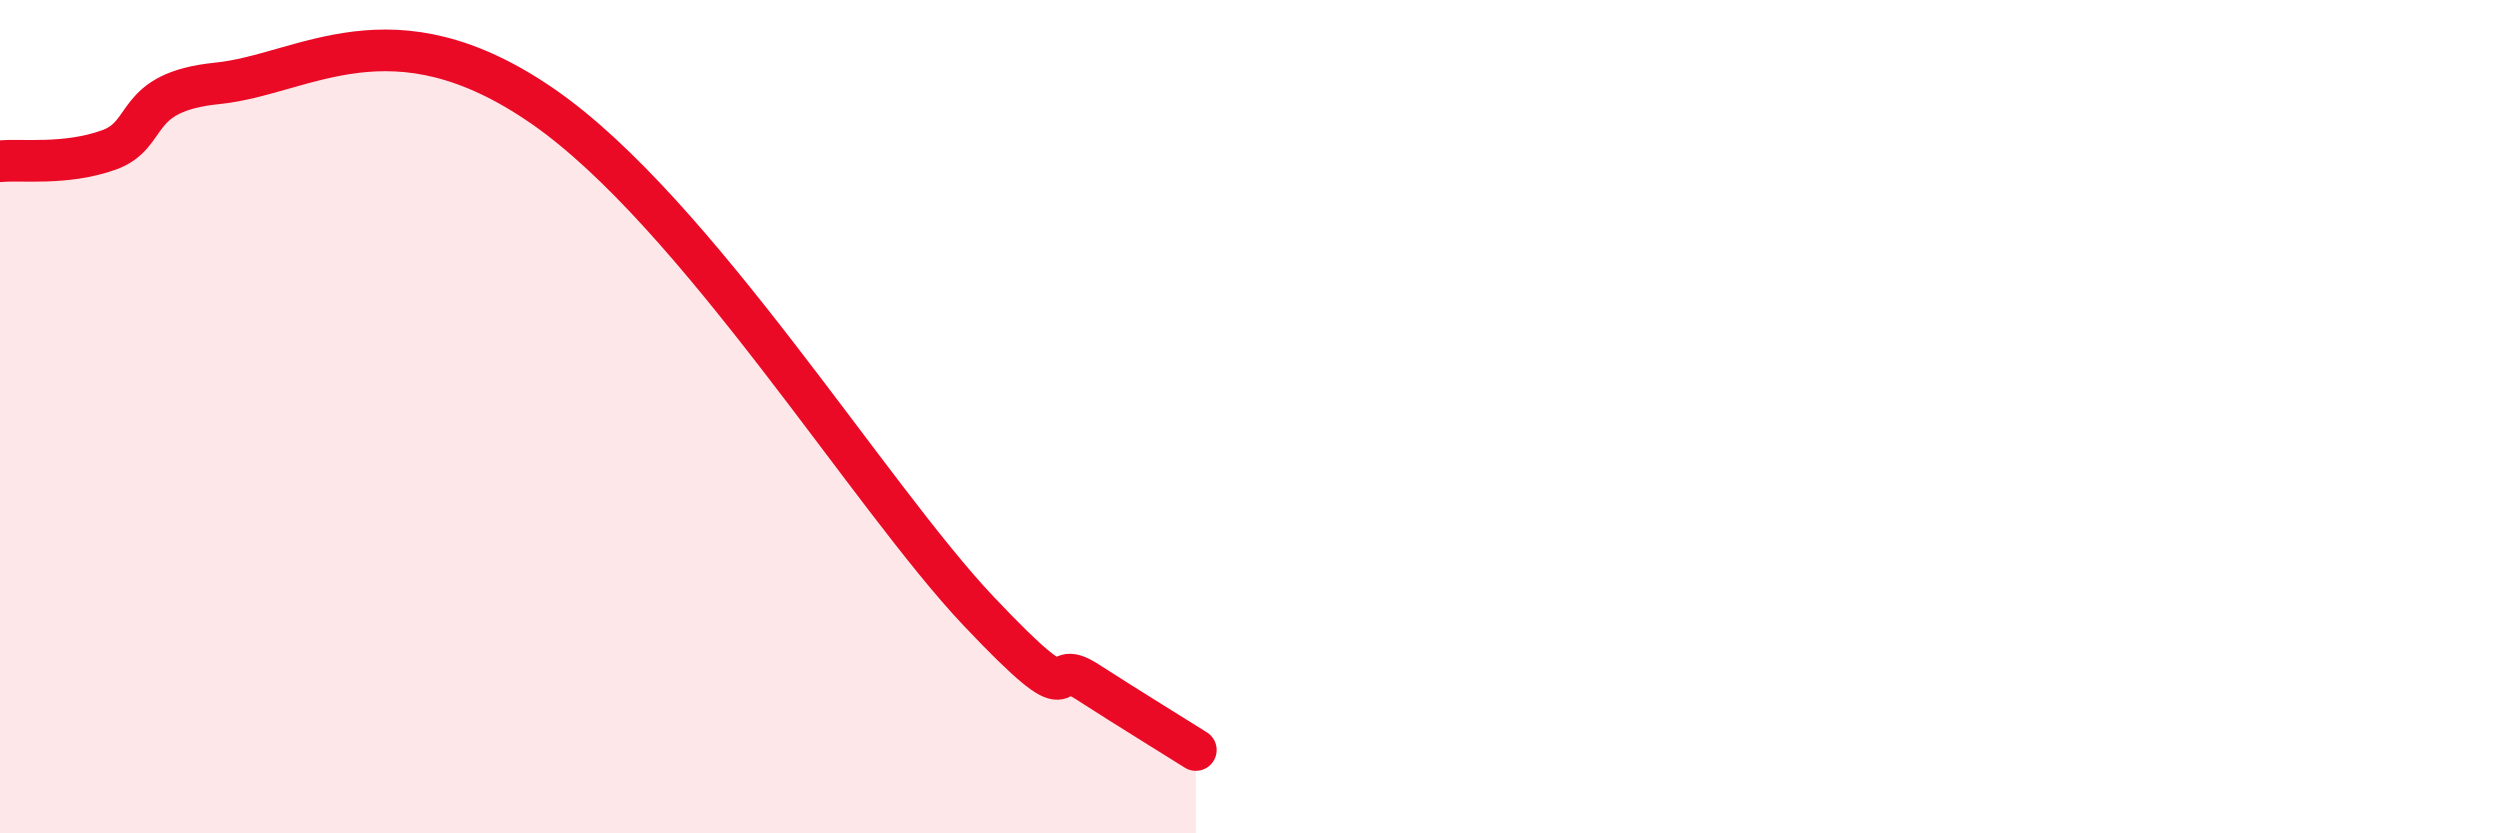 
    <svg width="60" height="20" viewBox="0 0 60 20" xmlns="http://www.w3.org/2000/svg">
      <path
        d="M 0,3.87 C 0.52,3.82 1.57,3.97 2.61,3.6 C 3.65,3.23 3.13,2.21 5.22,2 C 7.31,1.79 9.39,0.03 13.04,2.56 C 16.69,5.09 20.87,11.9 23.48,14.66 C 26.09,17.42 25.05,15.69 26.09,16.36 C 27.13,17.03 28.18,17.67 28.7,18L28.7 20L0 20Z"
        fill="#EB0A25"
        opacity="0.1"
        stroke-linecap="round"
        stroke-linejoin="round"
      />
      <path
        d="M 0,3.87 C 0.52,3.82 1.57,3.97 2.61,3.6 C 3.65,3.23 3.13,2.21 5.22,2 C 7.31,1.79 9.39,0.03 13.04,2.56 C 16.69,5.09 20.87,11.9 23.48,14.66 C 26.09,17.42 25.05,15.69 26.09,16.36 C 27.13,17.03 28.18,17.67 28.7,18"
        stroke="#EB0A25"
        stroke-width="1"
        fill="none"
        stroke-linecap="round"
        stroke-linejoin="round"
      />
    </svg>
  